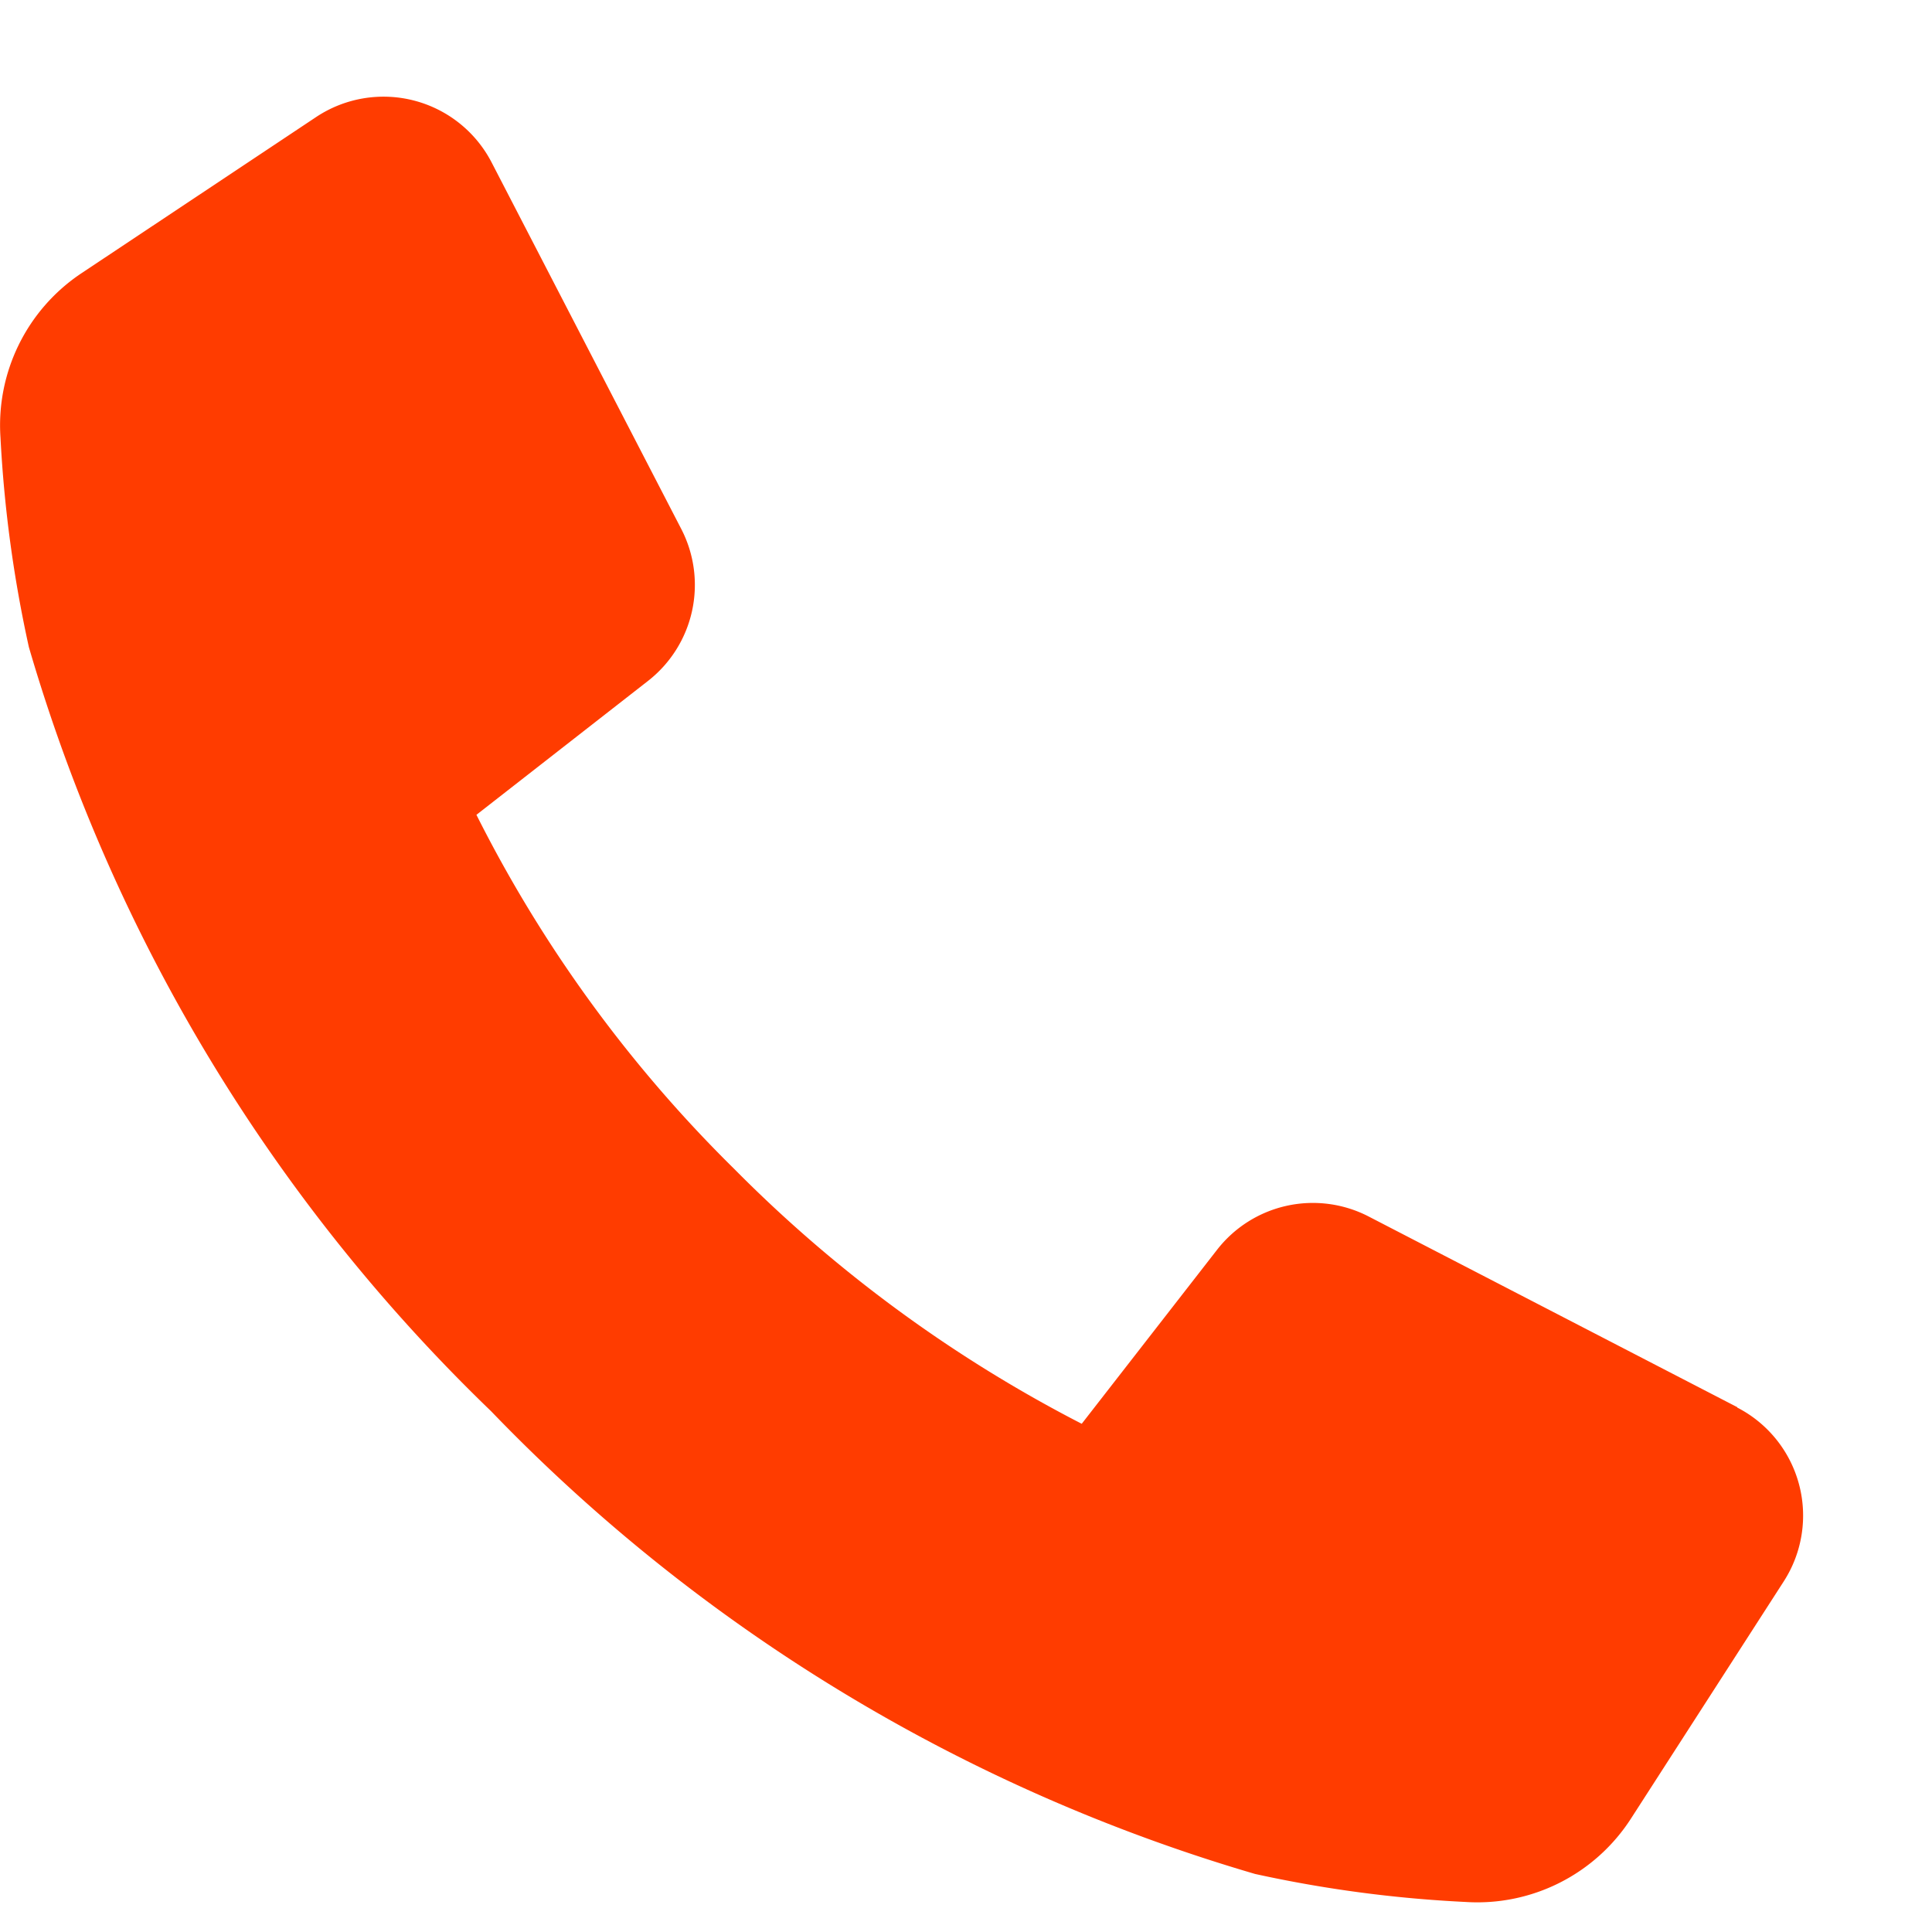 <svg xmlns="http://www.w3.org/2000/svg" width="20" height="20" viewBox="0 0 20 20">
  <g id="グループ_4621" data-name="グループ 4621" transform="translate(-7418 13659)">
    <g id="Layer_1" data-name="Layer 1" transform="translate(7417.999 -13658.001)">
      <path id="パス_3978" data-name="パス 3978" d="M17.985,13.568l-3.814-1.973a1.257,1.257,0,0,0-1.572.345l-1.4,1.8A14.209,14.209,0,0,1,7.6,11.1,13.9,13.9,0,0,1,4.933,7.436L6.709,6.05a1.261,1.261,0,0,0,.345-1.572L5.091.684A1.26,1.26,0,0,0,3.273.213L.842,1.831a1.891,1.891,0,0,0-.836,1.7A13.2,13.2,0,0,0,.3,5.7,17.971,17.971,0,0,0,5.085,13.61,17.983,17.983,0,0,0,12.993,18.4a13.088,13.088,0,0,0,2.179.29,1.892,1.892,0,0,0,1.712-.862l1.582-2.456a1.258,1.258,0,0,0-.481-1.8Z" transform="translate(0 0)" fill="#ff3c00"/>
    </g>
    <rect id="長方形_11367" data-name="長方形 11367" width="20" height="20" transform="translate(7418 -13659)" fill="none"/>
  </g>
</svg>
